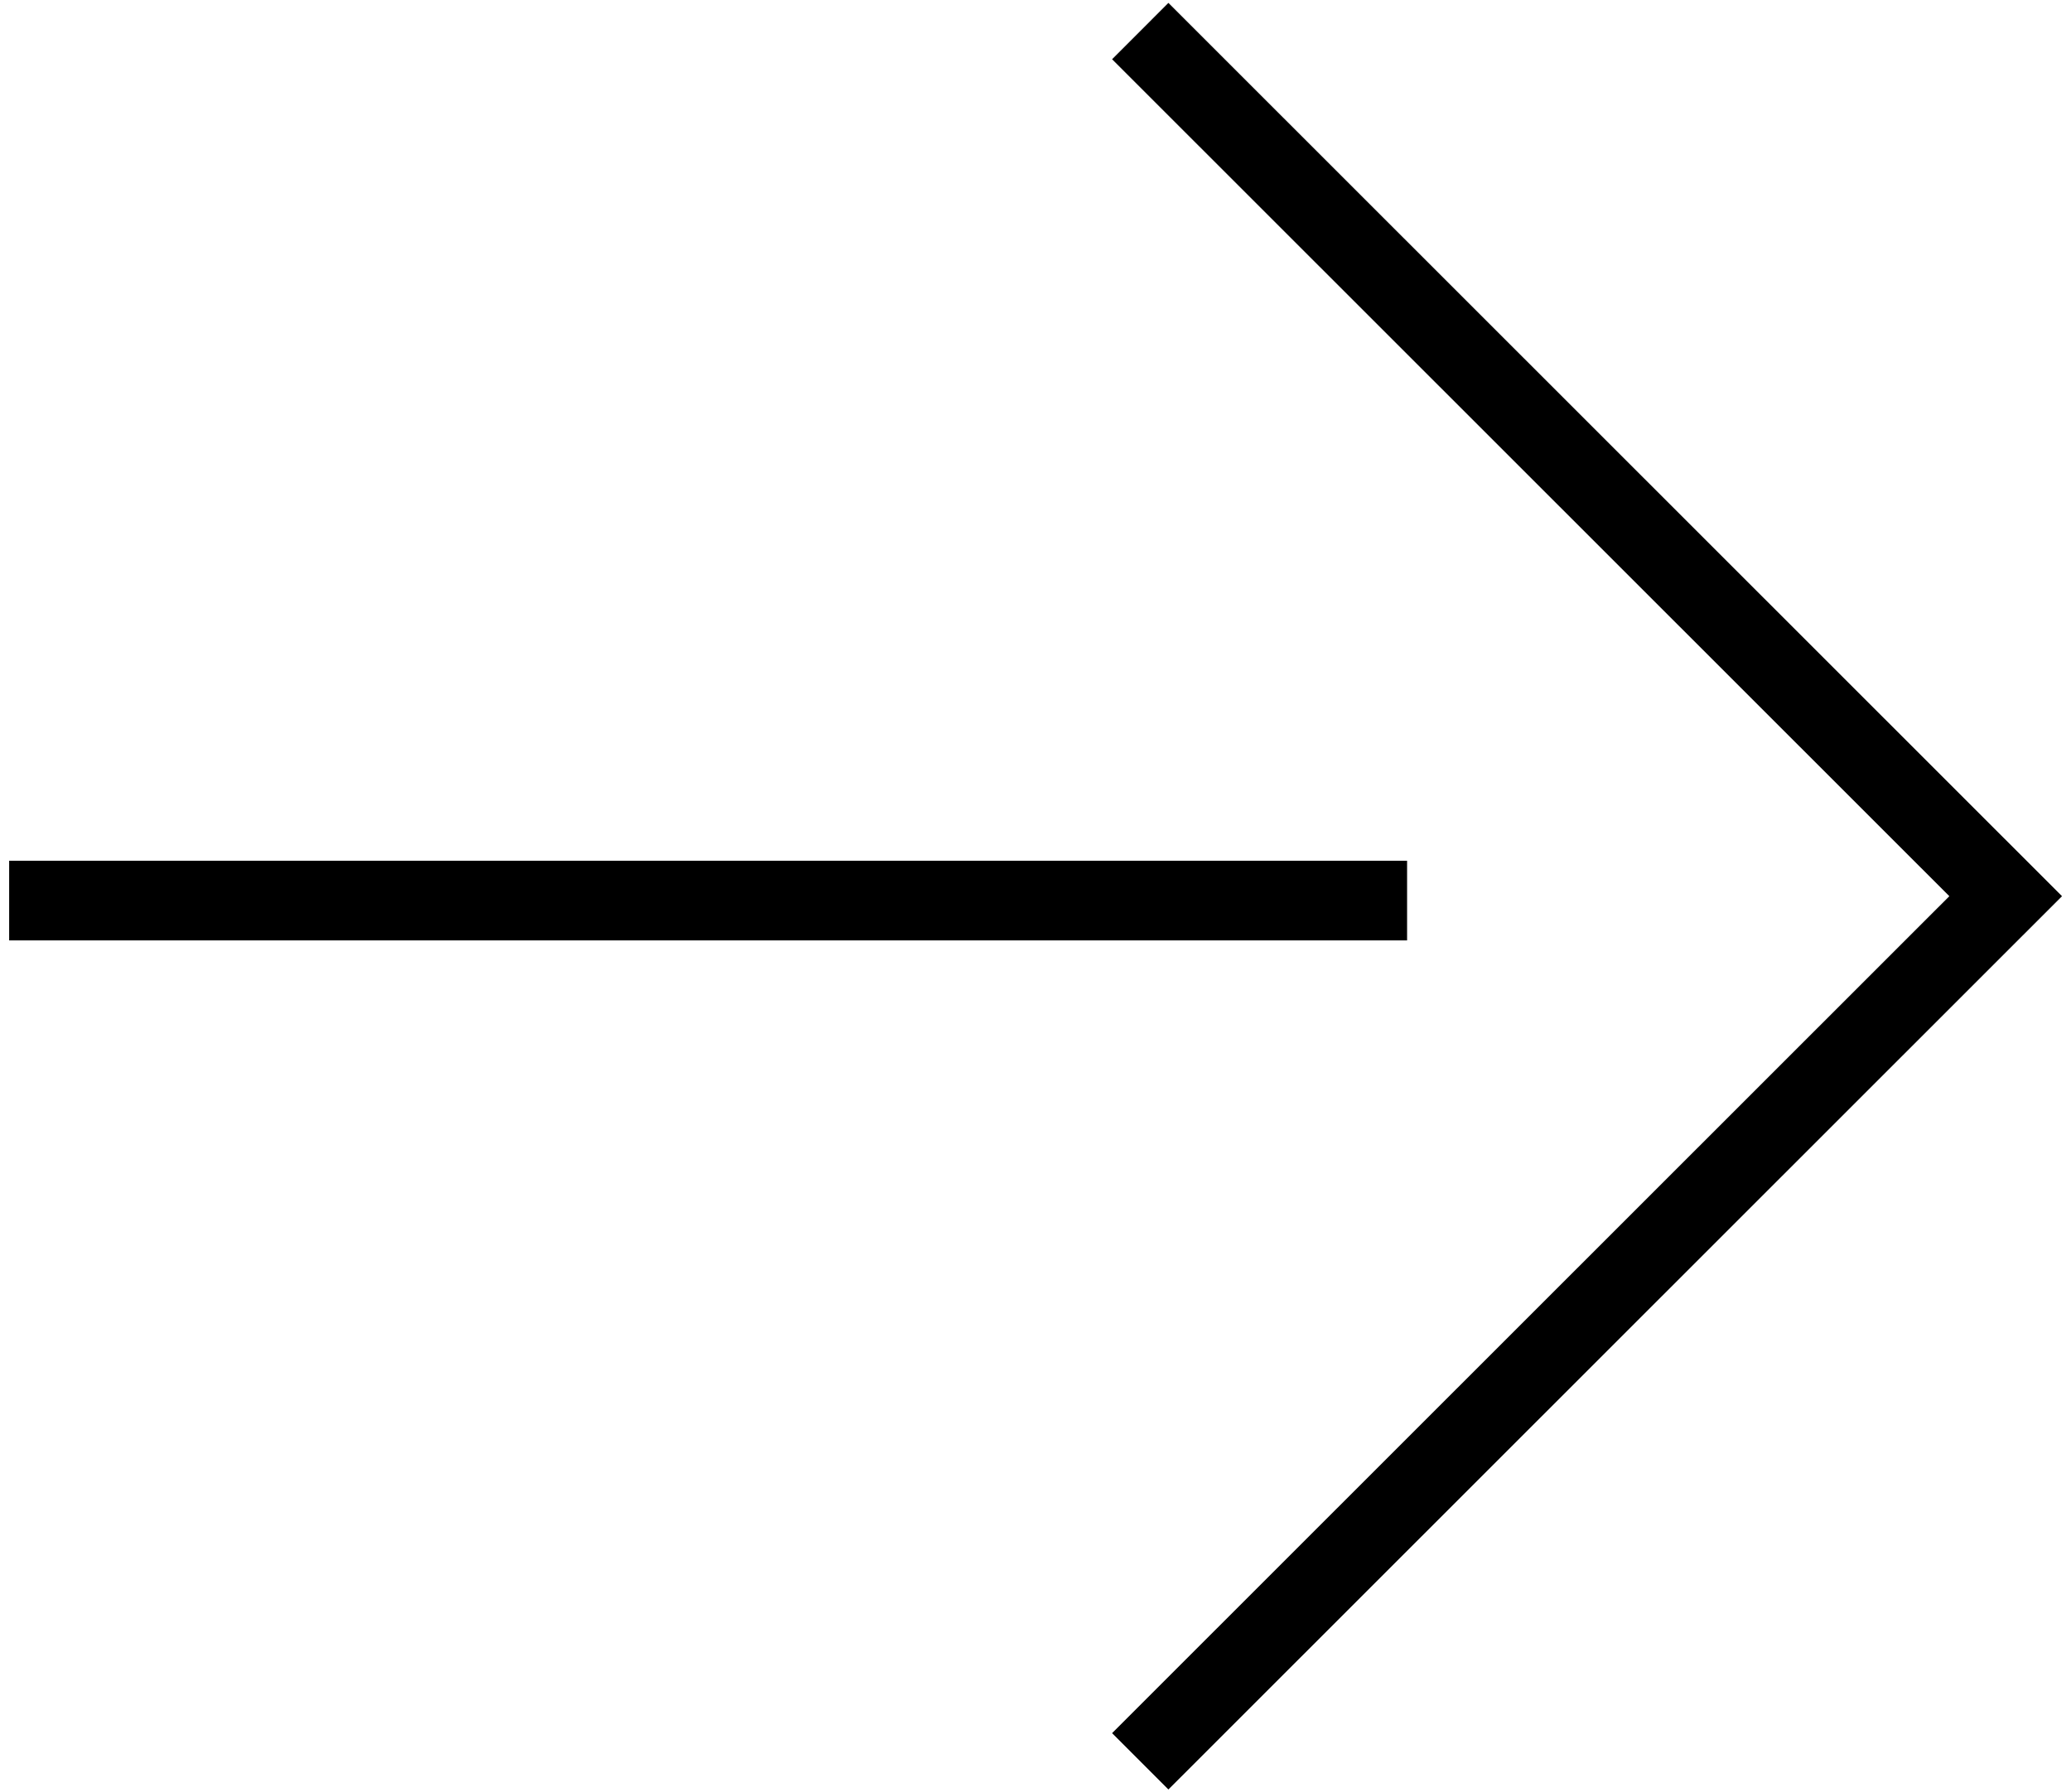 <svg xmlns="http://www.w3.org/2000/svg" width="52" height="45" viewBox="0 0 52 45"><defs><style>.a{fill:none;stroke:#000;stroke-width:2px;}</style></defs><path class="a" d="M28.63.78,50.36,22.5,28.63,44.22"/><path class="a" d="M.23,22.61h35.1"/></svg>